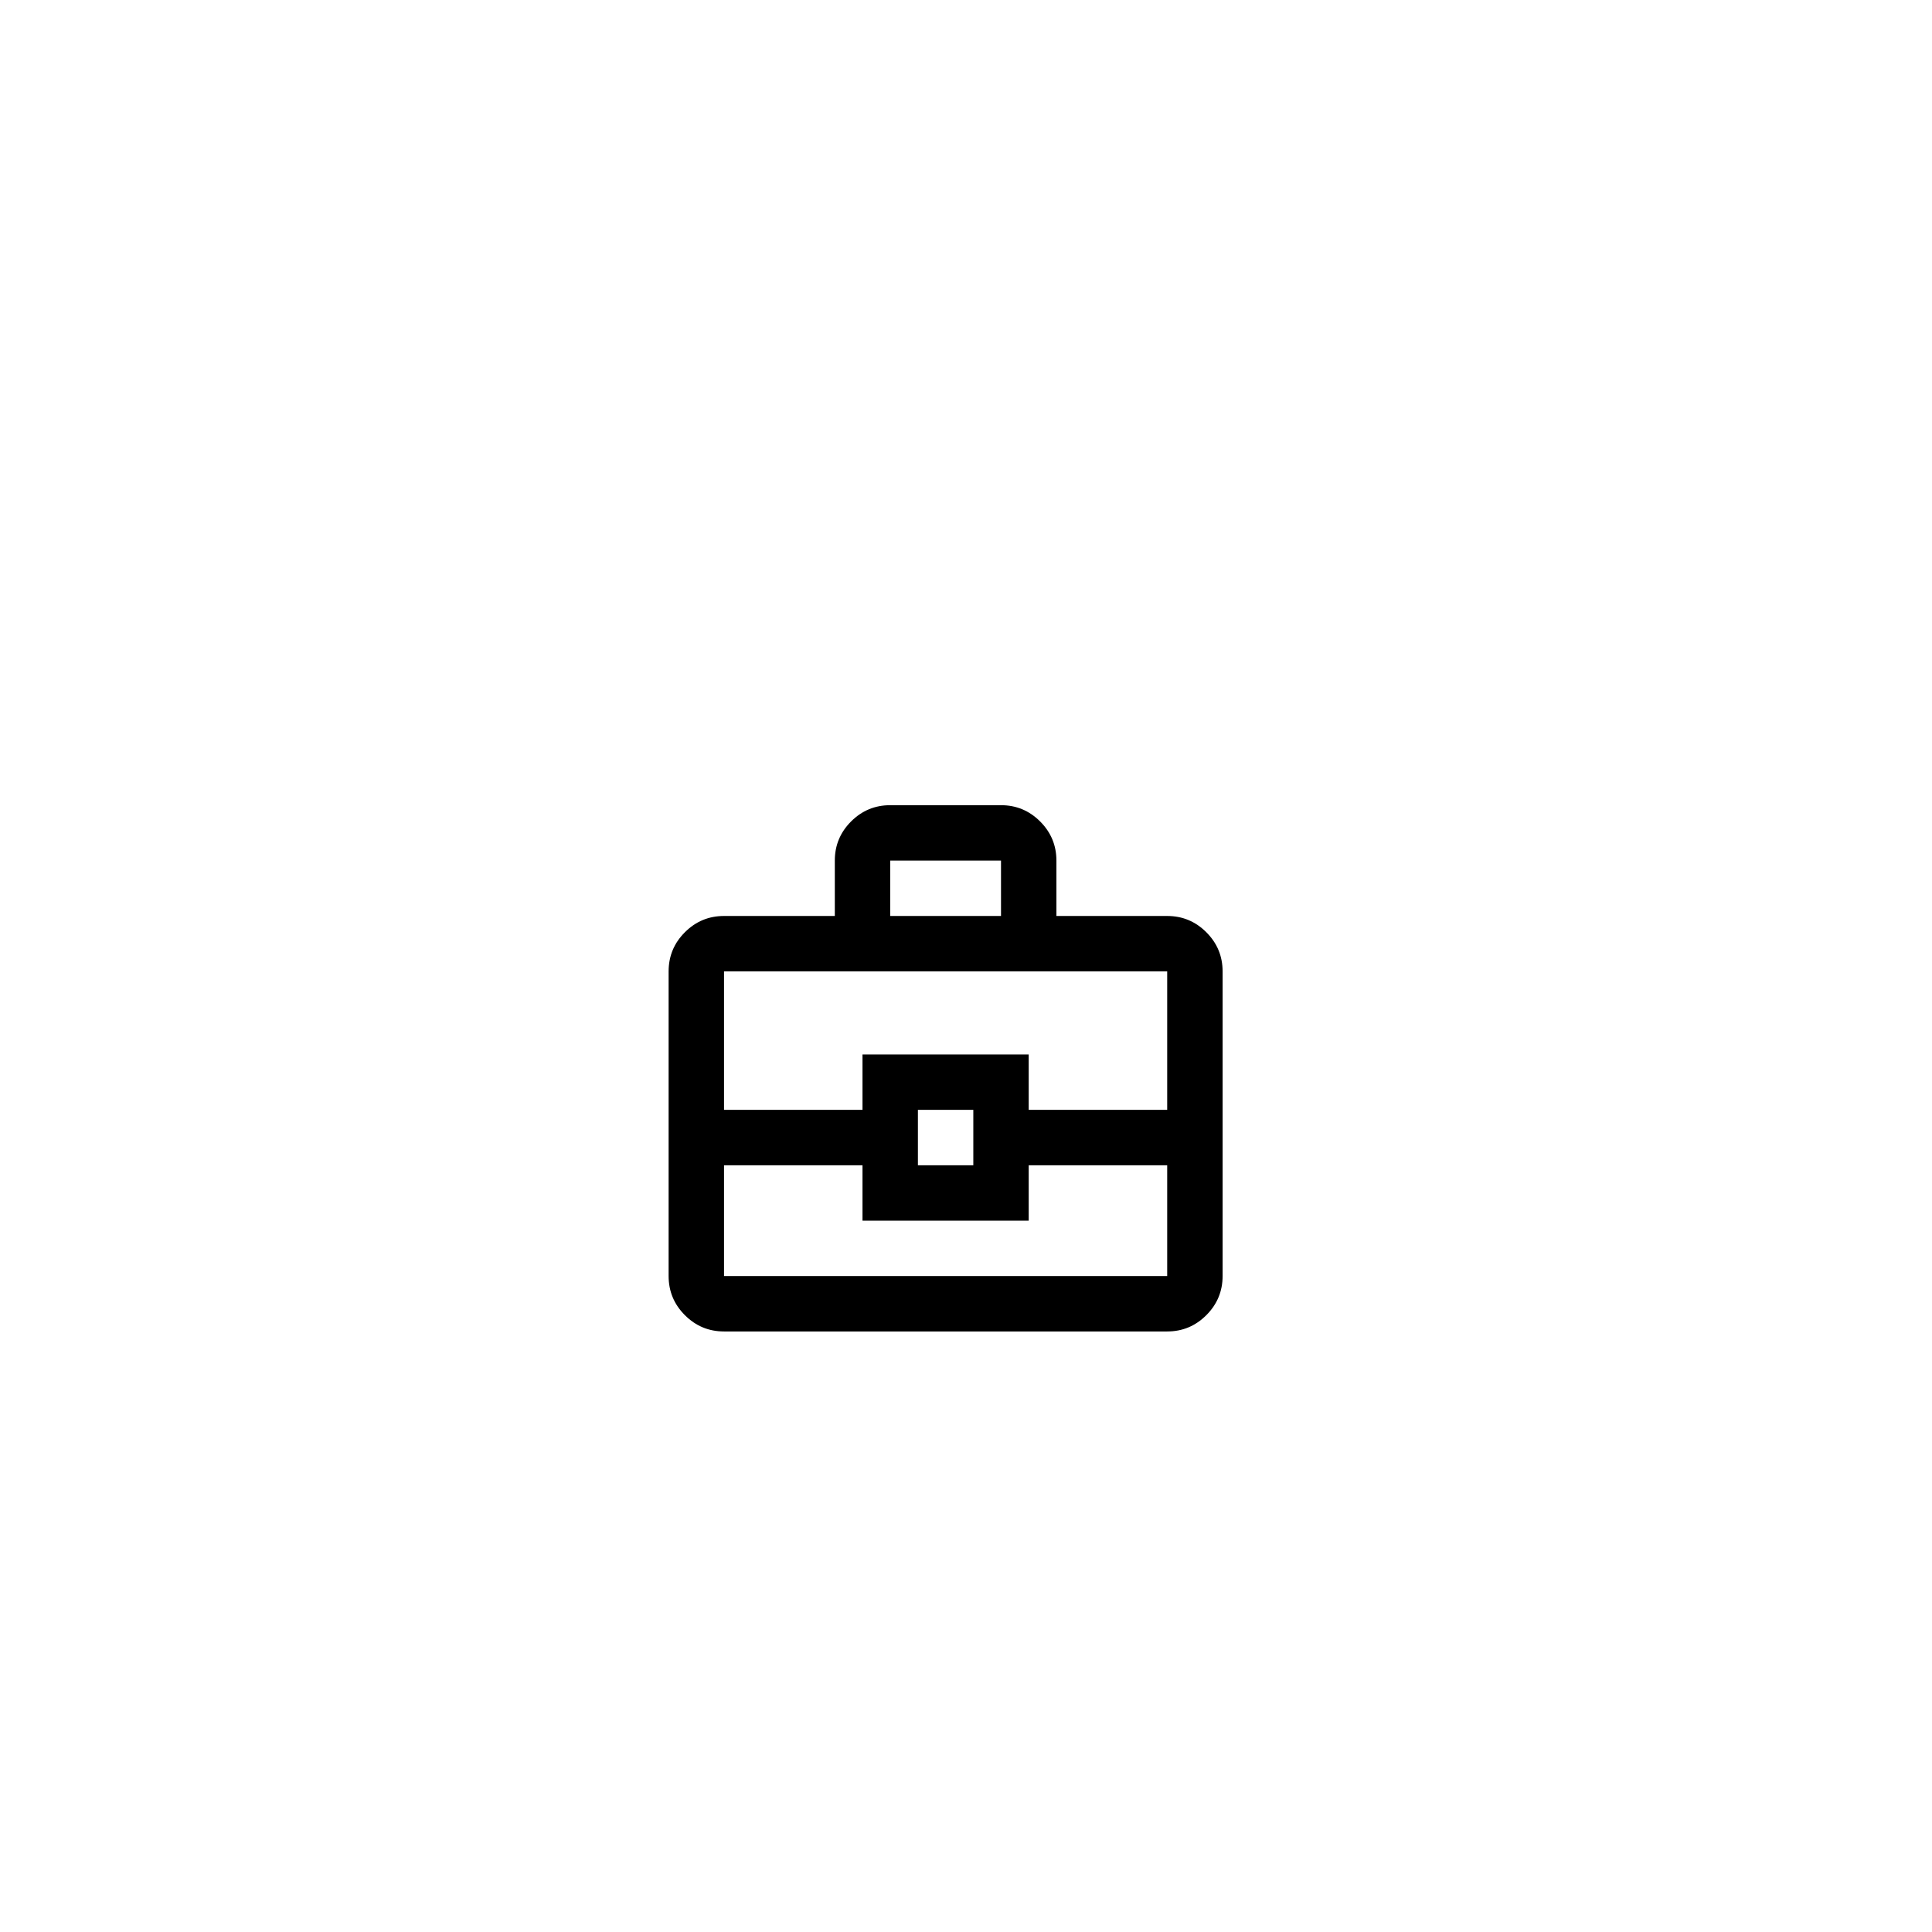 <svg width="93" height="93" viewBox="0 0 93 93" fill="none"
     xmlns="http://www.w3.org/2000/svg">
    <g filter="url(#filter0_d_623_2762)">
        <mask id="mask0_623_2762" style="mask-type:alpha" maskUnits="userSpaceOnUse" x="29" y="29" width="33" height="33">
            <rect x="29.518" y="29.521" width="32" height="32" fill="#D9D9D9"/>
        </mask>
        <g mask="url(#mask0_623_2762)">
            <path d="M34.852 57.521C34.118 57.521 33.49 57.26 32.968 56.737C32.446 56.215 32.185 55.587 32.185 54.854V40.188C32.185 39.454 32.446 38.826 32.968 38.304C33.49 37.782 34.118 37.521 34.852 37.521H40.185V34.854C40.185 34.121 40.446 33.493 40.968 32.971C41.49 32.449 42.118 32.188 42.852 32.188H48.185C48.918 32.188 49.546 32.449 50.068 32.971C50.59 33.493 50.852 34.121 50.852 34.854V37.521H56.185C56.918 37.521 57.546 37.782 58.068 38.304C58.59 38.826 58.852 39.454 58.852 40.188V54.854C58.852 55.587 58.59 56.215 58.068 56.737C57.546 57.26 56.918 57.521 56.185 57.521H34.852ZM42.852 37.521H48.185V34.854H42.852V37.521ZM56.185 49.521H49.518V52.188H41.518V49.521H34.852V54.854H56.185V49.521ZM44.185 49.521H46.852V46.854H44.185V49.521ZM34.852 46.854H41.518V44.188H49.518V46.854H56.185V40.188H34.852V46.854Z" fill="black"/>
        </g>
    </g>
    <defs>
        <filter id="filter0_d_623_2762" x="25.613" y="32.188" width="39.809" height="38.477" filterUnits="userSpaceOnUse" color-interpolation-filters="sRGB">
            <feFlood flood-opacity="0" result="BackgroundImageFix"/>
            <feColorMatrix in="SourceAlpha" type="matrix" values="0 0 0 0 0 0 0 0 0 0 0 0 0 0 0 0 0 0 127 0" result="hardAlpha"/>
            <feOffset dy="6.571"/>
            <feGaussianBlur stdDeviation="3.286"/>
            <feComposite in2="hardAlpha" operator="out"/>
            <feColorMatrix type="matrix" values="0 0 0 0 0 0 0 0 0 0 0 0 0 0 0 0 0 0 0 0"/>
            <feBlend mode="normal" in2="BackgroundImageFix" result="effect1_dropShadow_623_2762"/>
            <feBlend mode="normal" in="SourceGraphic" in2="effect1_dropShadow_623_2762" result="shape"/>
        </filter>
    </defs>
</svg>
